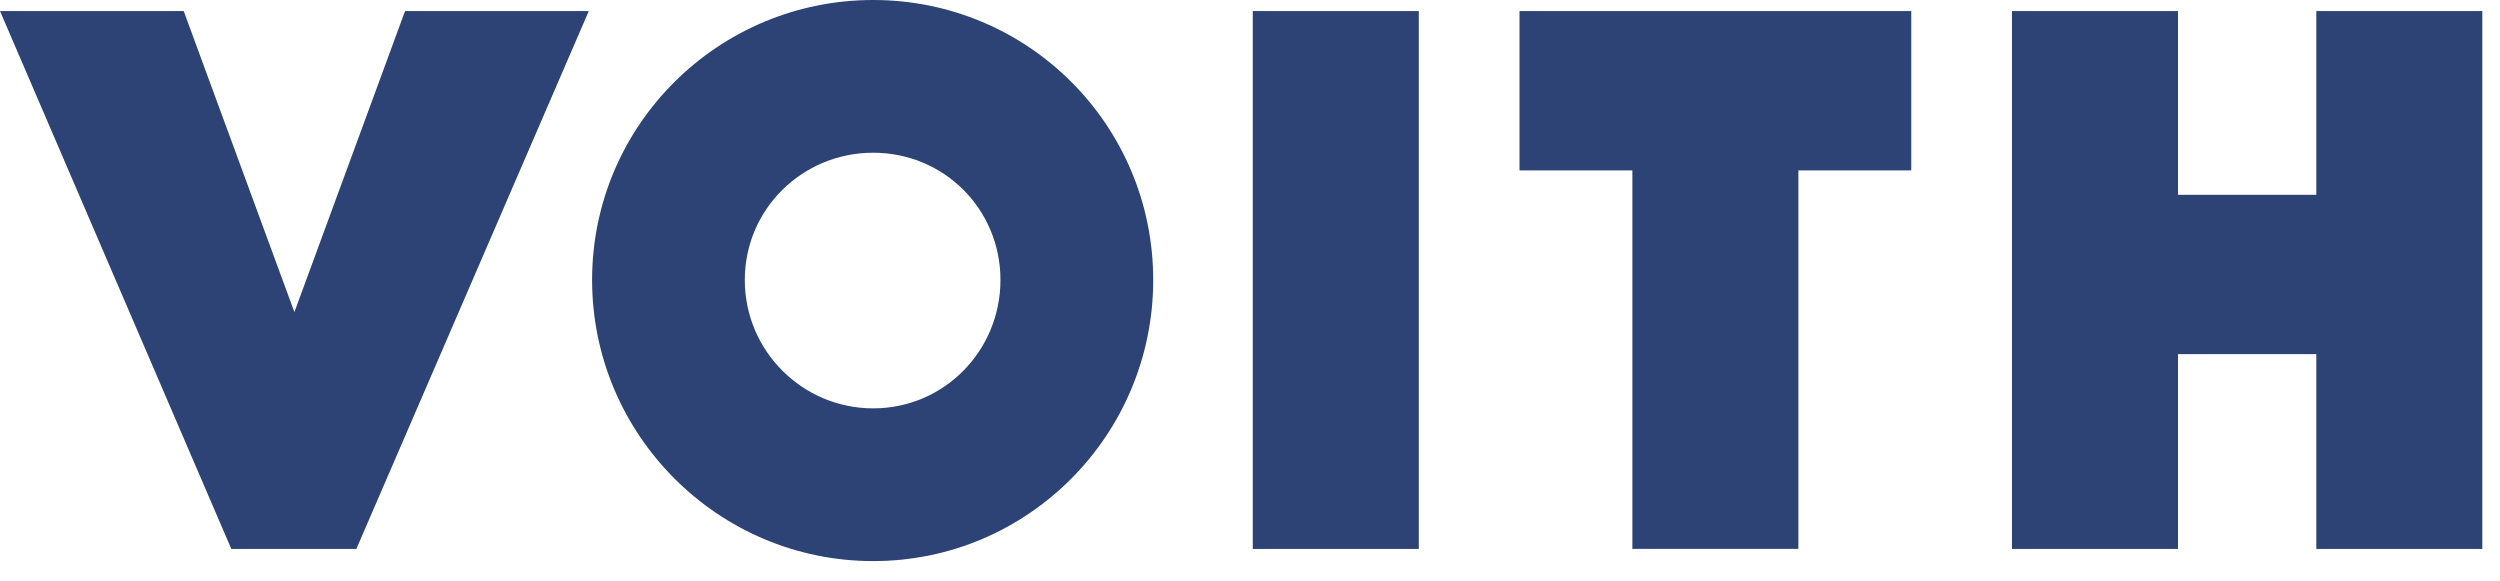 <svg width="99" height="23" viewBox="0 0 99 23" fill="none" xmlns="http://www.w3.org/2000/svg">
<path d="M91.726 21.737V14.024H86.248V21.737H79.674V0.438H86.248V7.713H91.726V0.438H98.3V21.737H91.726ZM71.216 6.749V21.736H64.642V6.749H60.172V0.437H75.686V6.749H71.216ZM49.61 0.438H52.891H56.185V21.737H49.61V0.438ZM39.618 11.087C39.618 13.892 37.383 16.171 34.578 16.171C31.773 16.171 29.494 13.892 29.494 11.087C29.494 8.283 31.773 6.048 34.578 6.048C37.383 6.048 39.618 8.283 39.618 11.087ZM45.667 11.087C45.667 4.952 40.714 0 34.578 0C28.443 0 23.447 4.952 23.447 11.087C23.447 17.223 28.443 22.219 34.578 22.219C40.714 22.219 45.667 17.223 45.667 11.087ZM16.04 0.438L11.658 12.359L7.275 0.438H0L9.16 21.737H14.112L23.316 0.438H16.04Z" fill="#2D4275"/>
</svg>
